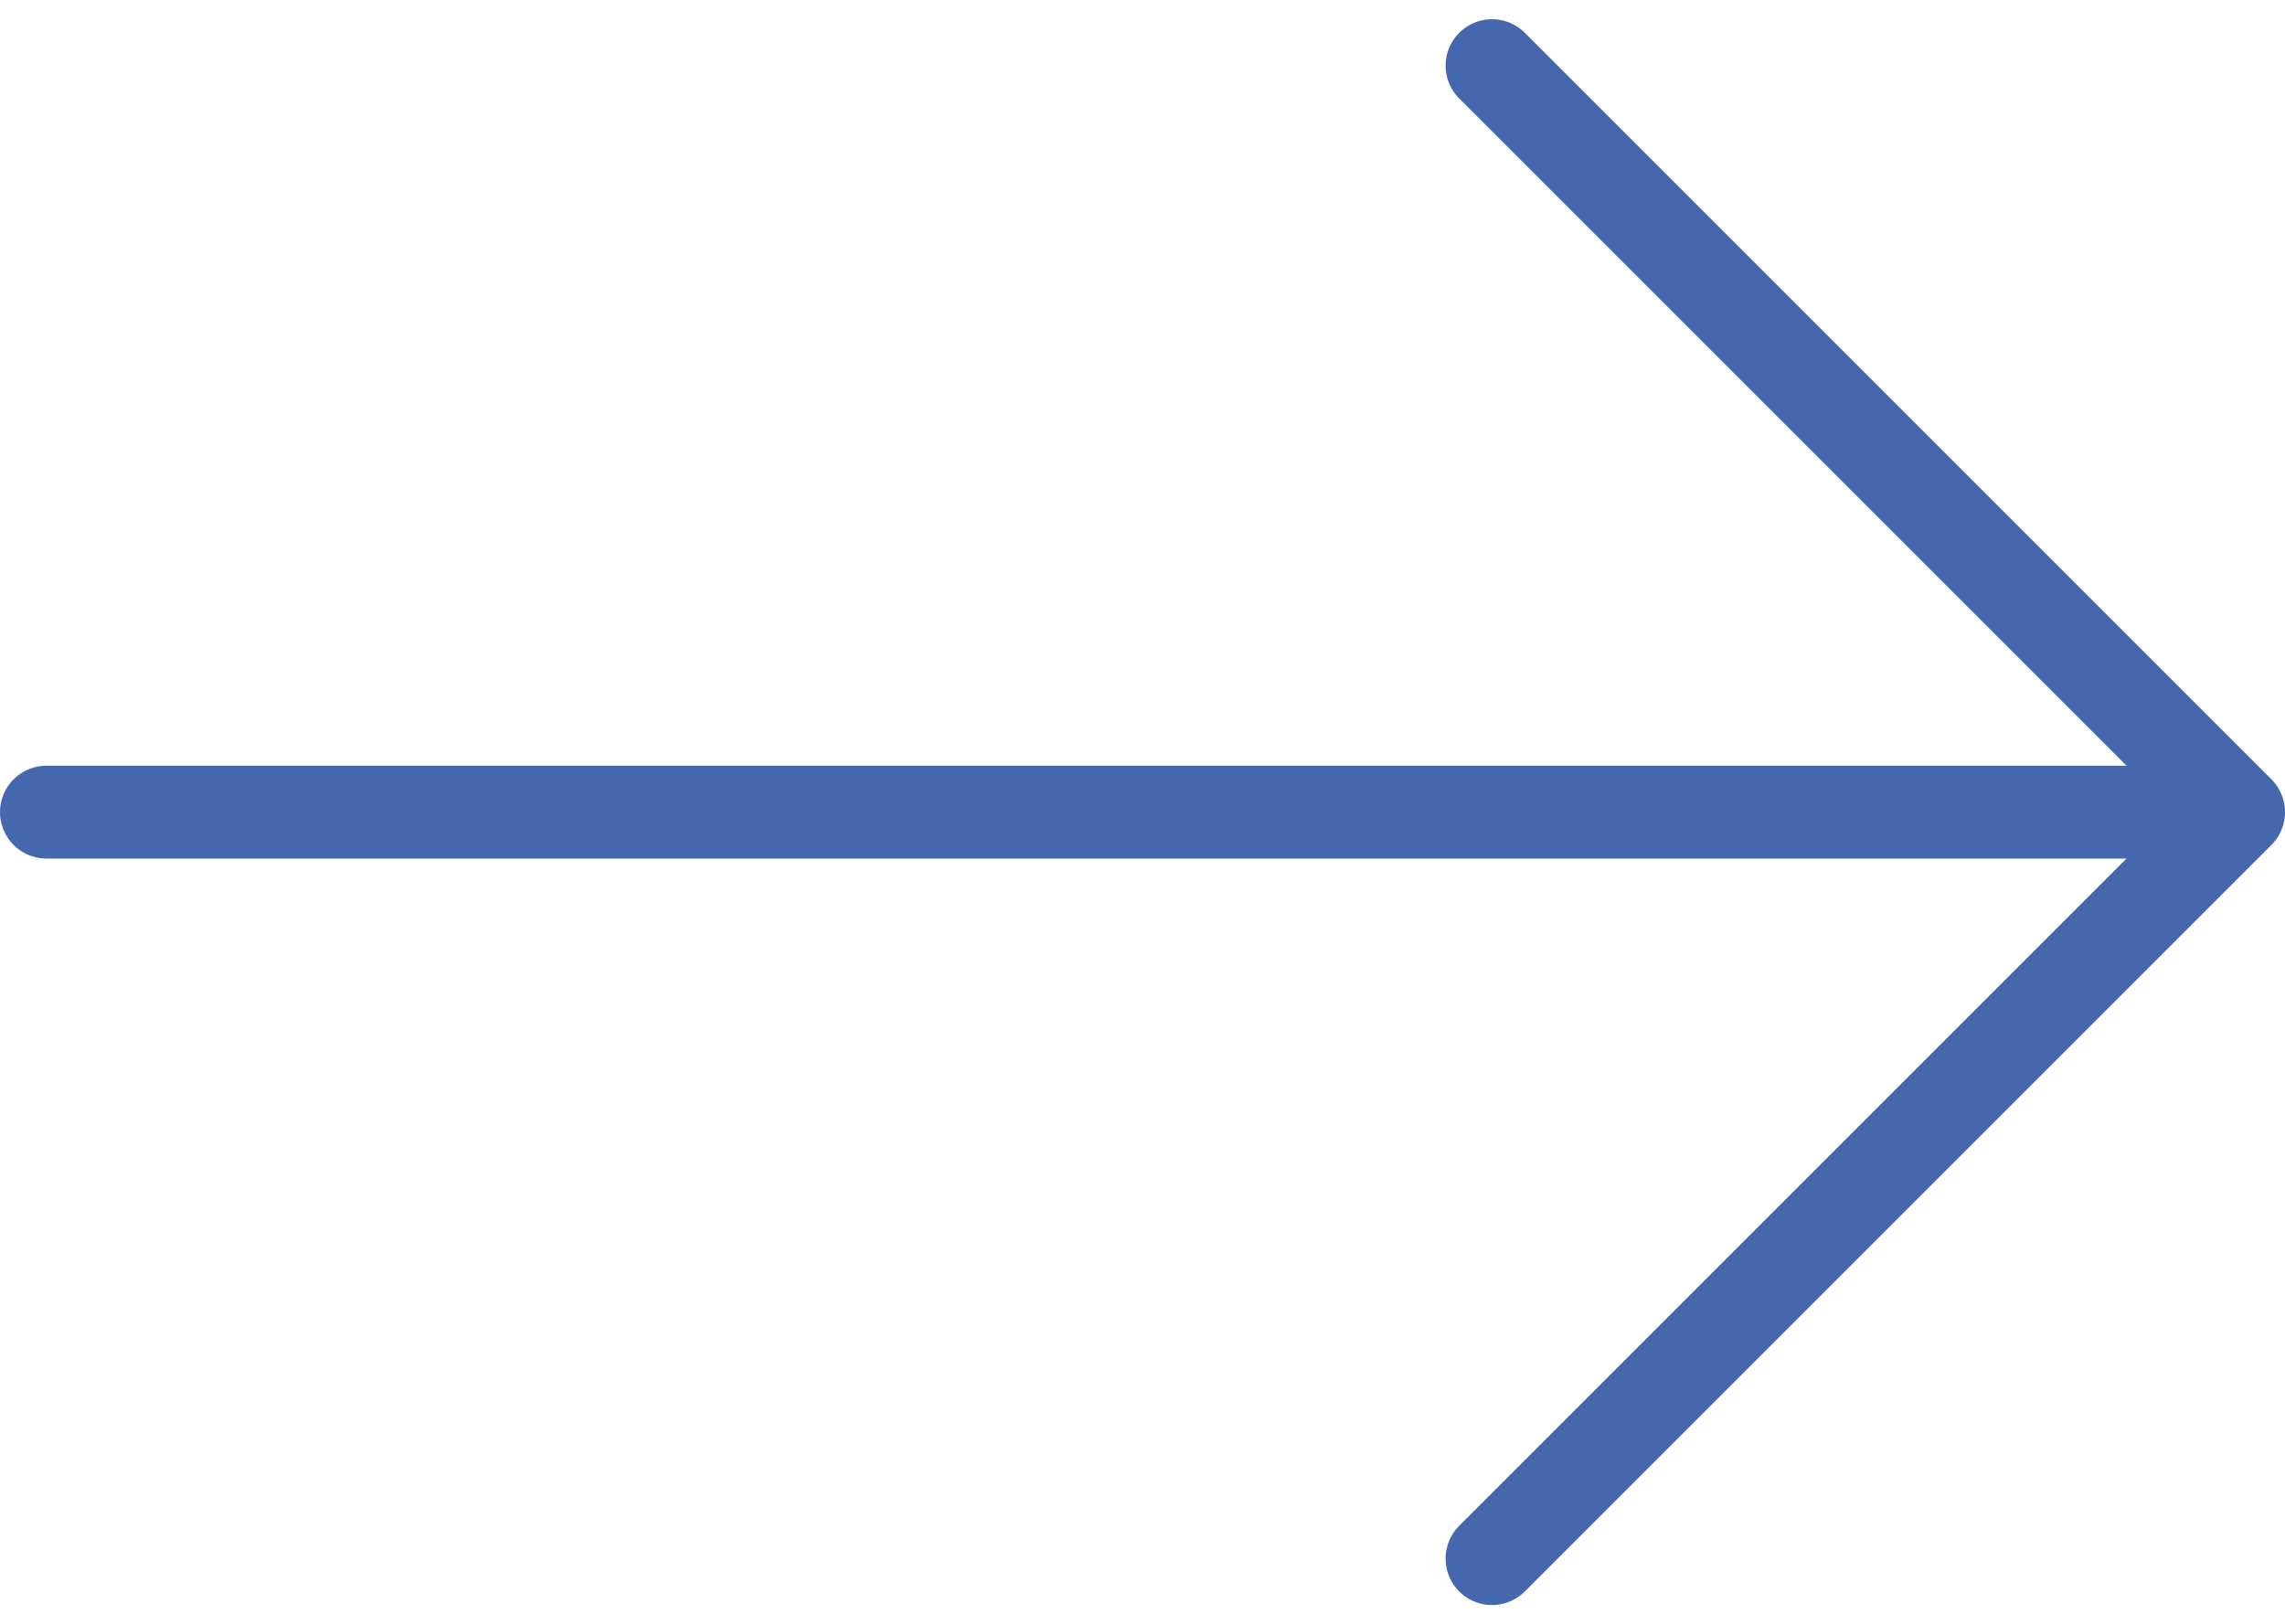 <svg xmlns="http://www.w3.org/2000/svg" width="246.135" height="174.981" viewBox="0 0 246.135 174.981">
  <g id="Group_68" data-name="Group 68" transform="translate(-213.718 -172.96)">
    <path id="Vector" d="M0,0,80.419,80.419,0,160.839" transform="translate(374.434 180.031)" fill="none" stroke="#4567ad" stroke-linecap="round" stroke-linejoin="round" stroke-width="10"/>
    <path id="Vector-2" data-name="Vector" d="M0,0H234.573" transform="translate(218.718 260.451)" fill="none" stroke="#4567ad" stroke-linecap="round" stroke-linejoin="round" stroke-width="10"/>
  </g>
</svg>

